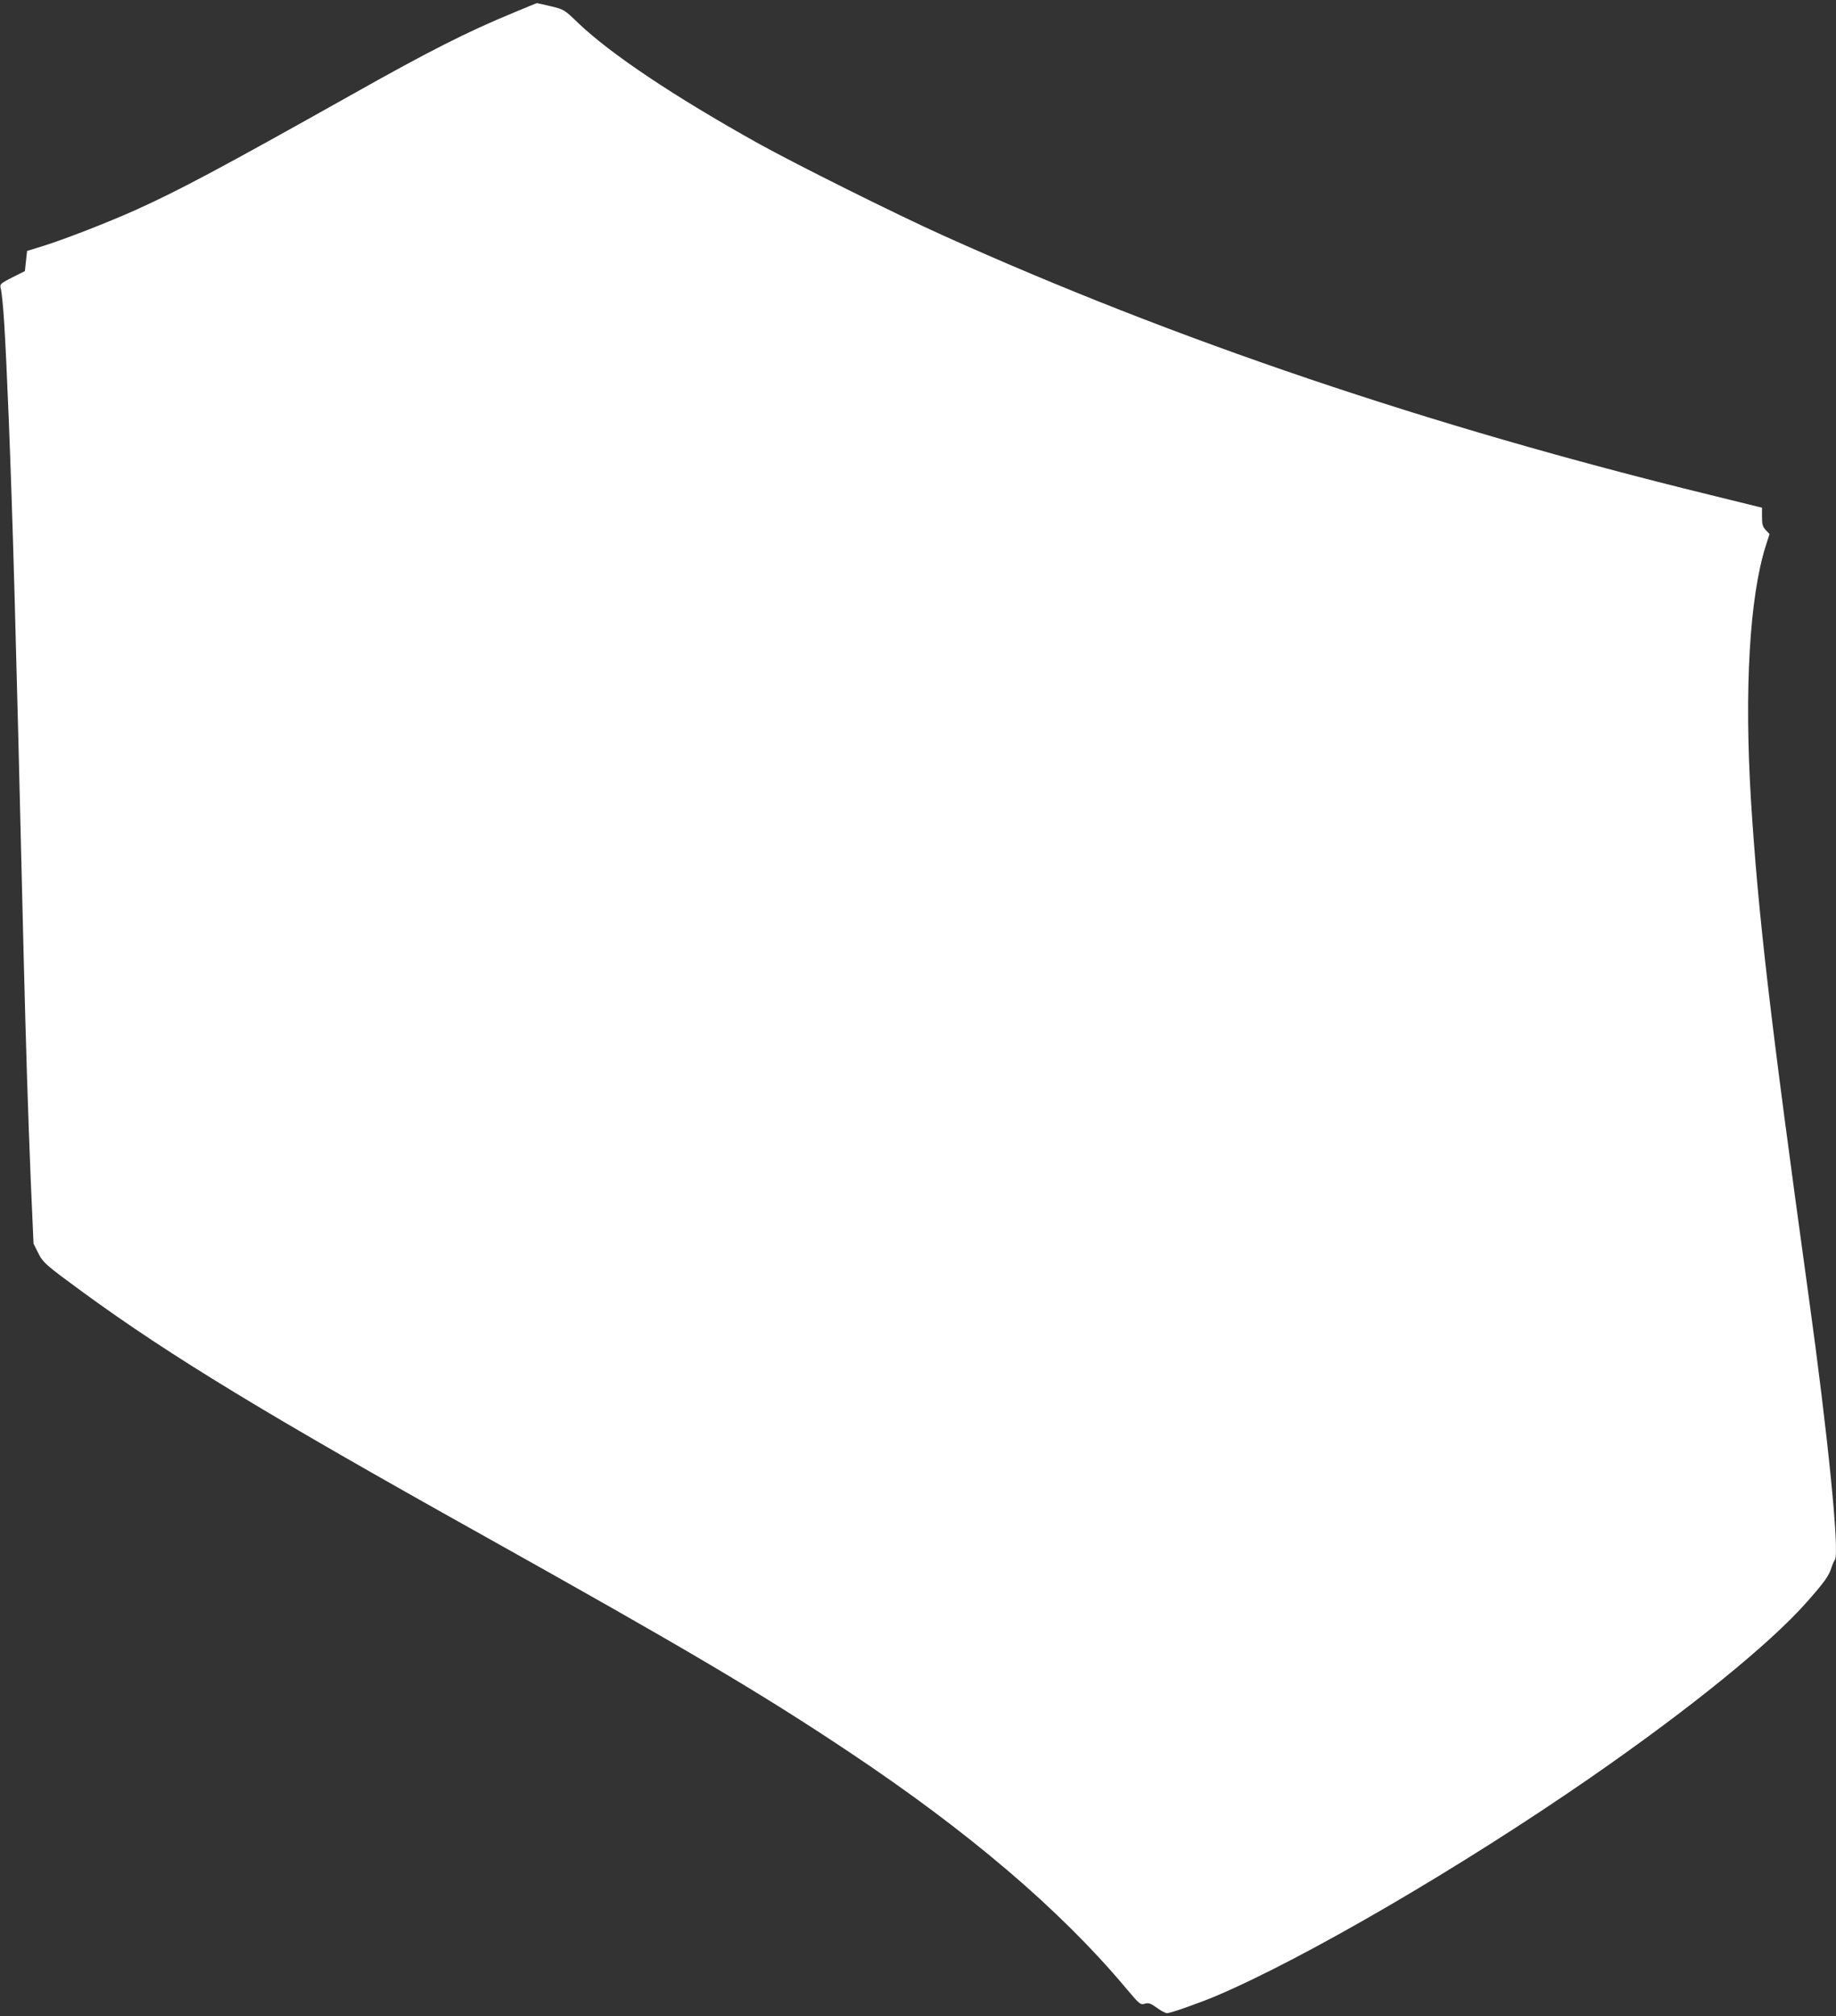 <?xml version="1.0" standalone="no"?>
<!DOCTYPE svg PUBLIC "-//W3C//DTD SVG 20010904//EN"
 "http://www.w3.org/TR/2001/REC-SVG-20010904/DTD/svg10.dtd">
<svg version="1.0" xmlns="http://www.w3.org/2000/svg"
 width="1166pt" height="1280pt" viewBox="0 0 1166 1280"
 preserveAspectRatio="xMidYMid meet">
<rect x="0" y="0" width="1166" height="1280" fill="#333333" stroke="none"/>
<g transform="translate(0,1280) scale(0.1,-0.1)"
fill="#ffffff" stroke="none">
<path d="M3265 12721 c-298 -123 -534 -242 -1035 -524 -832 -467 -1095 -607
-1375 -733 -185 -82 -435 -179 -576 -224 l-107 -33 -7 -64 -7 -64 -80 -40
c-69 -35 -79 -43 -75 -62 17 -68 30 -286 52 -822 26 -659 43 -1242 95 -3412
15 -600 28 -1014 46 -1453 l17 -385 29 -58 c31 -63 49 -78 291 -255 552 -402
1159 -771 2522 -1532 1306 -730 1777 -1008 2339 -1383 759 -506 1338 -1000
1753 -1494 90 -107 95 -111 123 -103 24 7 37 3 77 -26 26 -19 55 -34 65 -34
22 0 204 64 313 110 564 240 1554 817 2374 1384 634 439 1141 850 1375 1115
110 124 140 166 156 216 7 22 17 46 23 53 31 39 -44 791 -168 1683 -245 1773
-319 2409 -365 3139 -43 699 -9 1292 94 1615 l24 75 -24 25 c-20 21 -24 37
-24 84 l0 58 -337 83 c-1773 434 -3390 981 -4863 1645 -296 133 -934 451
-1175 585 -533 297 -935 566 -1141 762 -90 87 -92 88 -175 108 -46 11 -86 20
-89 20 -3 0 -68 -27 -145 -59z"/>
</g>
</svg>

